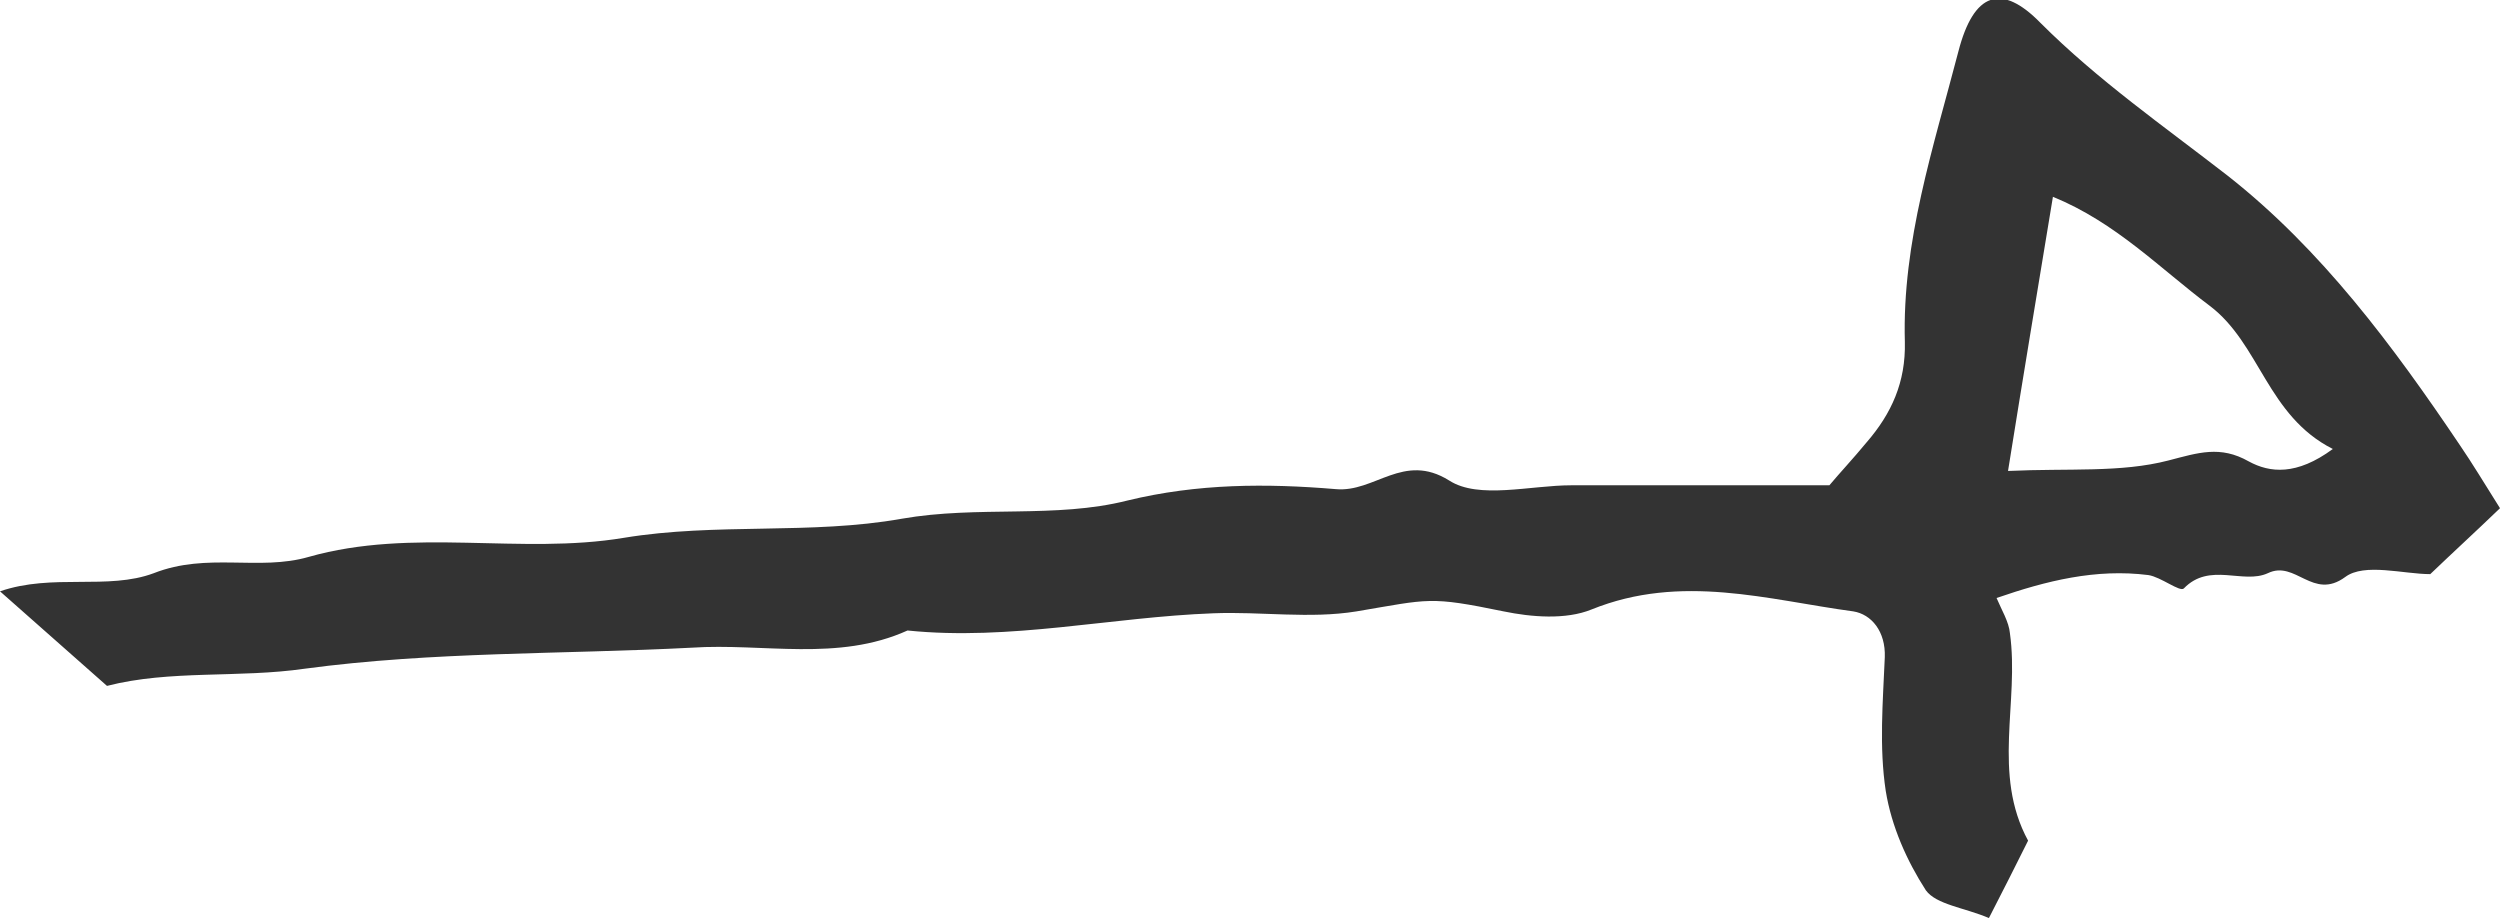 <?xml version="1.0" encoding="utf-8"?>
<!-- Generator: Adobe Illustrator 25.3.1, SVG Export Plug-In . SVG Version: 6.00 Build 0)  -->
<svg version="1.1" id="レイヤー_1" xmlns="http://www.w3.org/2000/svg" xmlns:xlink="http://www.w3.org/1999/xlink" x="0px"
	 y="0px" viewBox="0 0 26.17 9.63" style="enable-background:new 0 0 26.17 9.63;" xml:space="preserve">
<style type="text/css">
	.st0{fill:#333333;}
</style>
<g>
	<path class="st0" d="M0,6.19C0.55,6,1.13,6.18,1.61,6c0.56-0.22,1.1-0.02,1.62-0.17c1.09-0.31,2.22-0.02,3.3-0.2
		C7.5,5.47,8.49,5.6,9.44,5.43c0.8-0.14,1.61,0,2.36-0.19c0.74-0.18,1.46-0.18,2.18-0.12c0.41,0.04,0.71-0.39,1.19-0.09
		c0.31,0.2,0.85,0.05,1.28,0.05c0.44,0,0.87,0,1.31,0c0.44,0,0.87,0,1.39,0c0.1-0.12,0.25-0.28,0.39-0.45
		c0.26-0.3,0.41-0.63,0.4-1.05c-0.03-1.05,0.3-2.04,0.56-3.04c0.16-0.62,0.45-0.72,0.86-0.3c0.6,0.6,1.29,1.08,1.96,1.6
		c0.98,0.77,1.73,1.78,2.43,2.82c0.13,0.19,0.25,0.39,0.42,0.66c-0.26,0.25-0.49,0.46-0.73,0.69c-0.28,0-0.69-0.12-0.89,0.03
		c-0.34,0.25-0.52-0.18-0.81-0.04c-0.26,0.12-0.61-0.12-0.88,0.16c-0.04,0.04-0.24-0.12-0.37-0.14c-0.55-0.07-1.07,0.06-1.59,0.24
		c0.05,0.12,0.13,0.25,0.14,0.37c0.1,0.72-0.19,1.47,0.19,2.17c-0.13,0.26-0.26,0.52-0.41,0.81c-0.26-0.11-0.55-0.14-0.66-0.29
		c-0.2-0.31-0.36-0.67-0.42-1.04c-0.07-0.46-0.03-0.93-0.01-1.4c0.01-0.27-0.14-0.45-0.33-0.48C18.51,6.28,17.6,6,16.66,6.38
		c-0.27,0.11-0.63,0.08-0.92,0.02c-0.78-0.16-0.77-0.13-1.54,0c-0.49,0.08-1,0-1.5,0.02c-1.07,0.04-2.13,0.29-3.2,0.18
		C8.77,6.93,7.99,6.73,7.24,6.78C5.89,6.85,4.53,6.82,3.19,7C2.5,7.1,1.78,7.01,1.12,7.18 M21.02,4.93
		c0.64-0.03,1.18,0.02,1.68-0.11c0.31-0.08,0.54-0.16,0.84,0.01c0.22,0.12,0.5,0.15,0.88-0.13c-0.69-0.35-0.76-1.1-1.29-1.5
		c-0.52-0.39-0.98-0.87-1.64-1.14C21.33,3.03,21.18,3.93,21.02,4.93z"/>
</g>
</svg>
